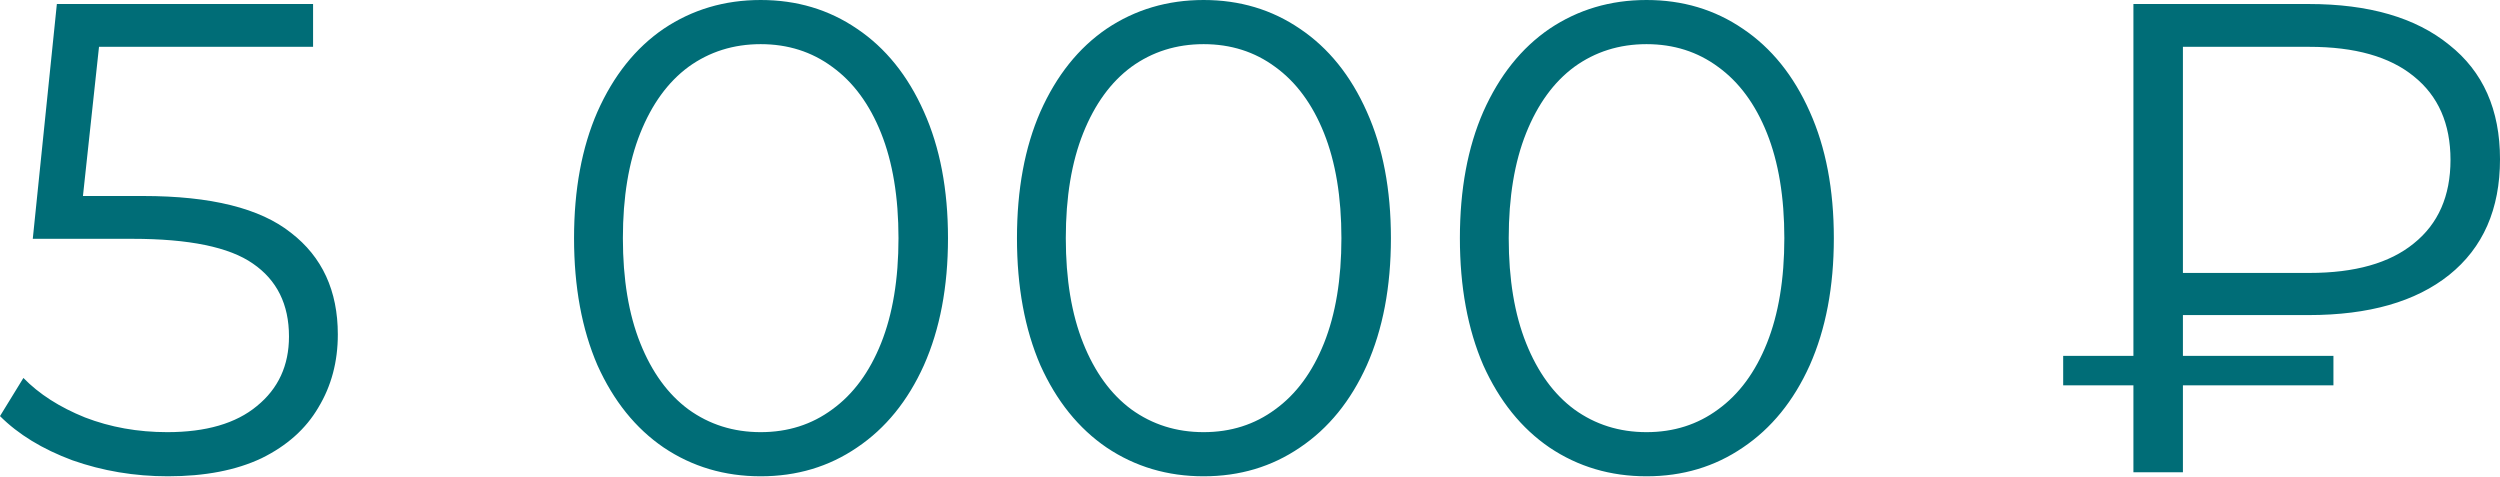 <?xml version="1.0" encoding="UTF-8"?> <svg xmlns="http://www.w3.org/2000/svg" width="524" height="100" viewBox="0 0 524 100" fill="none"> <path d="M30.006 41.082C44.214 41.082 54.543 43.653 60.993 48.794C67.536 53.842 70.808 60.946 70.808 70.106C70.808 75.808 69.452 80.903 66.741 85.39C64.124 89.876 60.151 93.429 54.823 96.046C49.495 98.57 42.952 99.832 35.193 99.832C28.183 99.832 21.499 98.71 15.143 96.466C8.88 94.13 3.832 91.045 -7.79995e-05 87.213L4.907 79.22C8.179 82.585 12.479 85.343 17.807 87.493C23.135 89.549 28.884 90.578 35.053 90.578C43.186 90.578 49.449 88.755 53.842 85.109C58.329 81.464 60.572 76.603 60.572 70.527C60.572 63.797 58.048 58.702 53.001 55.244C48.046 51.785 39.633 50.056 27.762 50.056H6.87L11.918 0.841H65.62V9.815H20.752L17.386 41.082H30.006ZM159.44 99.832C151.868 99.832 145.091 97.822 139.109 93.802C133.22 89.783 128.593 84.034 125.228 76.556C121.956 68.985 120.32 60.105 120.32 49.916C120.32 39.727 121.956 30.893 125.228 23.415C128.593 15.844 133.22 10.049 139.109 6.029C145.091 2.01 151.868 -0 159.44 -0C167.011 -0 173.742 2.01 179.631 6.029C185.613 10.049 190.287 15.844 193.652 23.415C197.017 30.893 198.7 39.727 198.7 49.916C198.7 60.105 197.017 68.985 193.652 76.556C190.287 84.034 185.613 89.783 179.631 93.802C173.742 97.822 167.011 99.832 159.44 99.832ZM159.44 90.578C165.142 90.578 170.143 88.989 174.443 85.81C178.836 82.632 182.248 78.005 184.678 71.929C187.109 65.853 188.324 58.516 188.324 49.916C188.324 41.316 187.109 33.978 184.678 27.902C182.248 21.826 178.836 17.199 174.443 14.021C170.143 10.843 165.142 9.254 159.44 9.254C153.738 9.254 148.69 10.843 144.297 14.021C139.997 17.199 136.632 21.826 134.202 27.902C131.771 33.978 130.556 41.316 130.556 49.916C130.556 58.516 131.771 65.853 134.202 71.929C136.632 78.005 139.997 82.632 144.297 85.81C148.69 88.989 153.738 90.578 159.44 90.578ZM252.276 99.832C244.705 99.832 237.928 97.822 231.945 93.802C226.057 89.783 221.429 84.034 218.064 76.556C214.793 68.985 213.157 60.105 213.157 49.916C213.157 39.727 214.793 30.893 218.064 23.415C221.429 15.844 226.057 10.049 231.945 6.029C237.928 2.01 244.705 -0 252.276 -0C259.848 -0 266.578 2.01 272.467 6.029C278.45 10.049 283.123 15.844 286.488 23.415C289.854 30.893 291.536 39.727 291.536 49.916C291.536 60.105 289.854 68.985 286.488 76.556C283.123 84.034 278.45 89.783 272.467 93.802C266.578 97.822 259.848 99.832 252.276 99.832ZM252.276 90.578C257.978 90.578 262.979 88.989 267.279 85.81C271.673 82.632 275.084 78.005 277.515 71.929C279.945 65.853 281.16 58.516 281.16 49.916C281.16 41.316 279.945 33.978 277.515 27.902C275.084 21.826 271.673 17.199 267.279 14.021C262.979 10.843 257.978 9.254 252.276 9.254C246.574 9.254 241.527 10.843 237.133 14.021C232.833 17.199 229.468 21.826 227.038 27.902C224.608 33.978 223.392 41.316 223.392 49.916C223.392 58.516 224.608 65.853 227.038 71.929C229.468 78.005 232.833 82.632 237.133 85.81C241.527 88.989 246.574 90.578 252.276 90.578ZM345.113 99.832C337.541 99.832 330.764 97.822 324.782 93.802C318.893 89.783 314.266 84.034 310.901 76.556C307.629 68.985 305.993 60.105 305.993 49.916C305.993 39.727 307.629 30.893 310.901 23.415C314.266 15.844 318.893 10.049 324.782 6.029C330.764 2.01 337.541 -0 345.113 -0C352.684 -0 359.415 2.01 365.304 6.029C371.286 10.049 375.96 15.844 379.325 23.415C382.69 30.893 384.373 39.727 384.373 49.916C384.373 60.105 382.69 68.985 379.325 76.556C375.96 84.034 371.286 89.783 365.304 93.802C359.415 97.822 352.684 99.832 345.113 99.832ZM345.113 90.578C350.815 90.578 355.816 88.989 360.116 85.81C364.509 82.632 367.921 78.005 370.351 71.929C372.782 65.853 373.997 58.516 373.997 49.916C373.997 41.316 372.782 33.978 370.351 27.902C367.921 21.826 364.509 17.199 360.116 14.021C355.816 10.843 350.815 9.254 345.113 9.254C339.411 9.254 334.363 10.843 329.97 14.021C325.67 17.199 322.305 21.826 319.874 27.902C317.444 33.978 316.229 41.316 316.229 49.916C316.229 58.516 317.444 65.853 319.874 71.929C322.305 78.005 325.67 82.632 329.97 85.81C334.363 88.989 339.411 90.578 345.113 90.578ZM457.54 66.04V74.593H489.088V80.763H457.54V98.99H447.164V80.763H432.442V74.593H447.164V0.841H483.9C496.519 0.841 506.334 3.692 513.345 9.394C520.449 15.003 524.001 22.995 524.001 33.371C524.001 43.84 520.449 51.925 513.345 57.627C506.334 63.236 496.519 66.04 483.9 66.04H457.54ZM457.54 9.815V57.207H484.04C493.575 57.207 500.866 55.15 505.913 51.038C511.055 46.925 513.625 41.082 513.625 33.511C513.625 25.939 511.055 20.097 505.913 15.984C500.866 11.871 493.575 9.815 484.04 9.815H457.54Z" fill="#006D77"></path> </svg> 